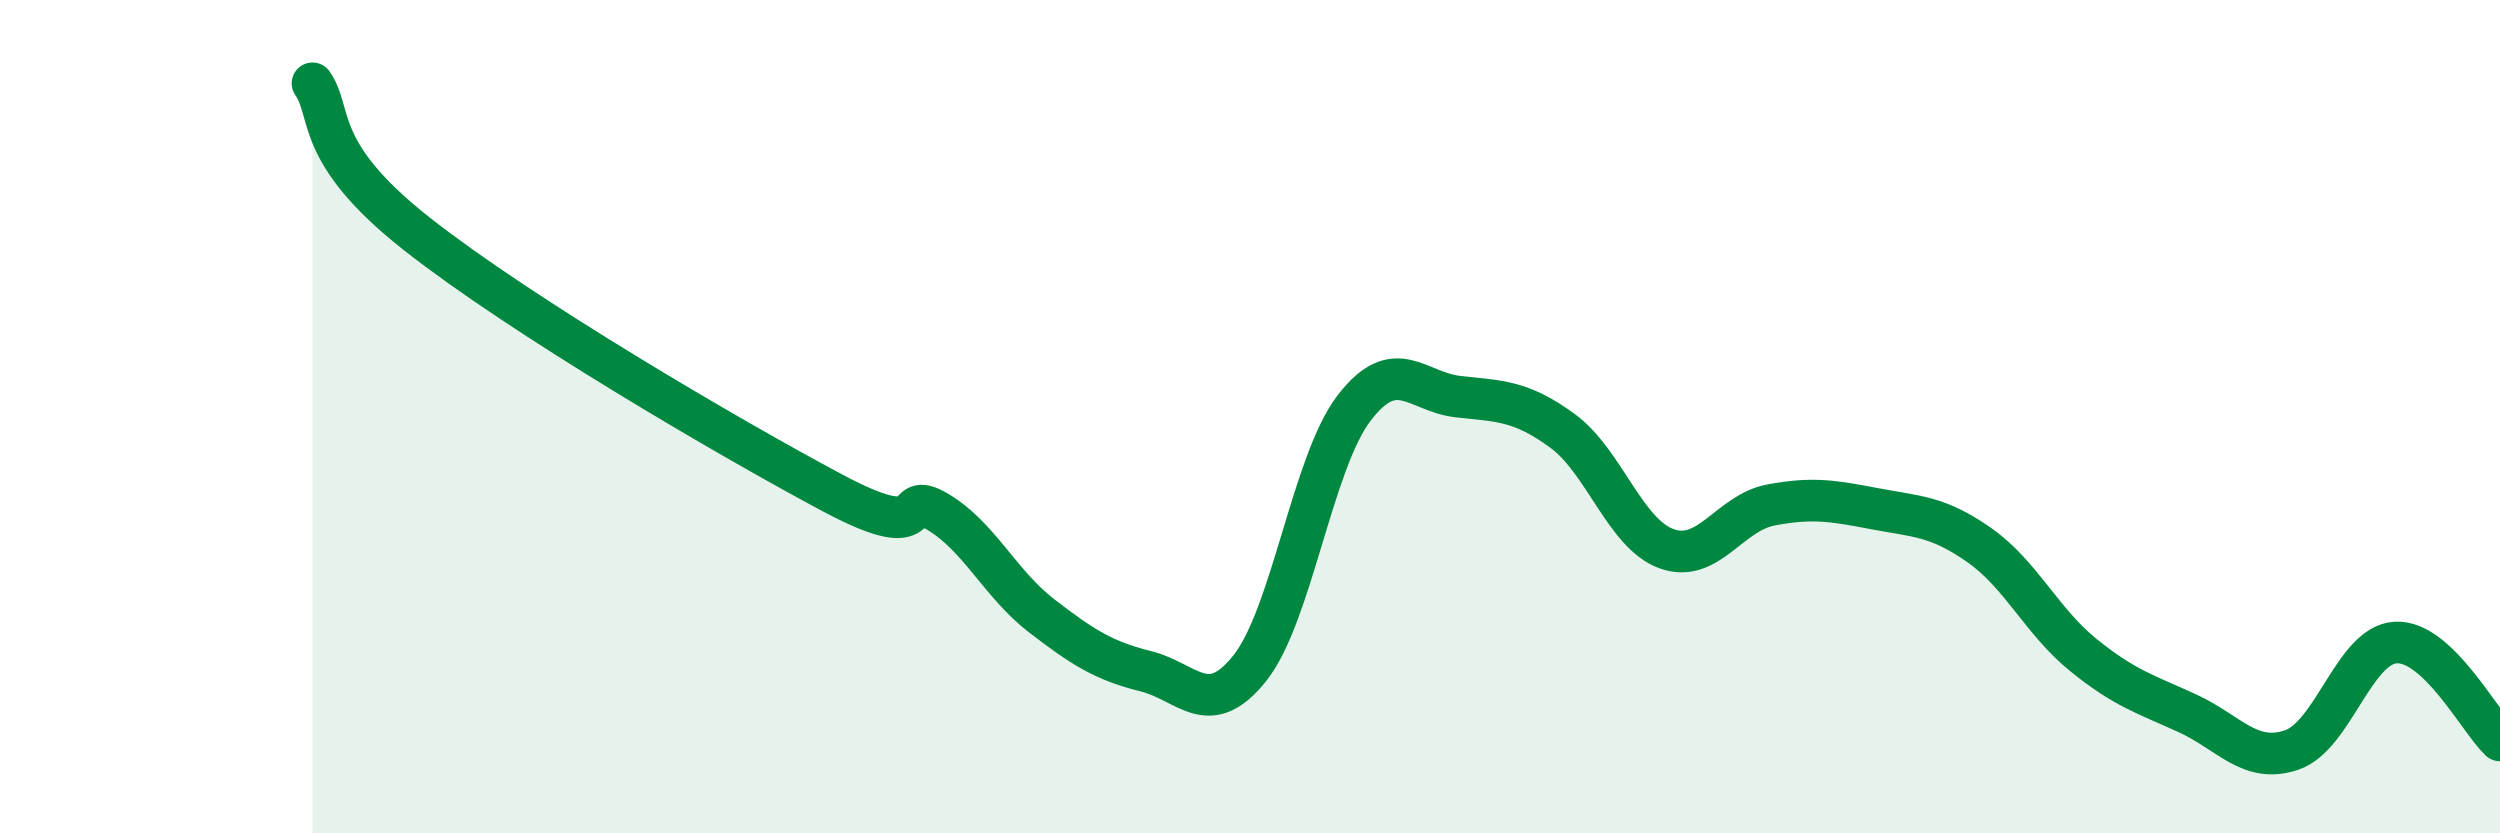 
    <svg width="60" height="20" viewBox="0 0 60 20" xmlns="http://www.w3.org/2000/svg">
      <path
        d="M 7.5,2 C 8,2.72 7.5,3.64 10,5.61 C 12.5,7.58 17.5,10.51 20,11.84 C 22.5,13.17 21.5,11.69 22.5,12.28 C 23.5,12.87 24,14.01 25,14.78 C 26,15.55 26.5,15.86 27.5,16.11 C 28.5,16.36 29,17.29 30,16.03 C 31,14.77 31.5,11.09 32.5,9.79 C 33.5,8.49 34,9.41 35,9.52 C 36,9.63 36.5,9.61 37.5,10.34 C 38.5,11.07 39,12.81 40,13.17 C 41,13.53 41.5,12.31 42.5,12.12 C 43.5,11.93 44,12.02 45,12.21 C 46,12.4 46.5,12.38 47.5,13.08 C 48.5,13.78 49,14.91 50,15.72 C 51,16.53 51.5,16.66 52.5,17.12 C 53.5,17.58 54,18.34 55,18 C 56,17.66 56.5,15.47 57.5,15.42 C 58.5,15.37 59.5,17.3 60,17.77L60 20L7.5 20Z"
        fill="#008740"
        opacity="0.1"
        stroke-linecap="round"
        stroke-linejoin="round"
      />
      <path
        d="M 7.5,2 C 8,2.72 7.5,3.64 10,5.61 C 12.5,7.58 17.5,10.51 20,11.84 C 22.5,13.17 21.5,11.69 22.5,12.28 C 23.5,12.87 24,14.01 25,14.78 C 26,15.55 26.5,15.86 27.5,16.11 C 28.5,16.36 29,17.29 30,16.03 C 31,14.77 31.5,11.09 32.5,9.79 C 33.5,8.49 34,9.41 35,9.52 C 36,9.63 36.5,9.61 37.5,10.34 C 38.5,11.07 39,12.81 40,13.17 C 41,13.53 41.5,12.31 42.5,12.12 C 43.5,11.93 44,12.02 45,12.21 C 46,12.4 46.5,12.38 47.5,13.08 C 48.5,13.78 49,14.91 50,15.72 C 51,16.53 51.5,16.66 52.5,17.12 C 53.5,17.58 54,18.34 55,18 C 56,17.66 56.5,15.47 57.5,15.42 C 58.5,15.37 59.5,17.3 60,17.77"
        stroke="#008740"
        stroke-width="1"
        fill="none"
        stroke-linecap="round"
        stroke-linejoin="round"
      />
    </svg>
  